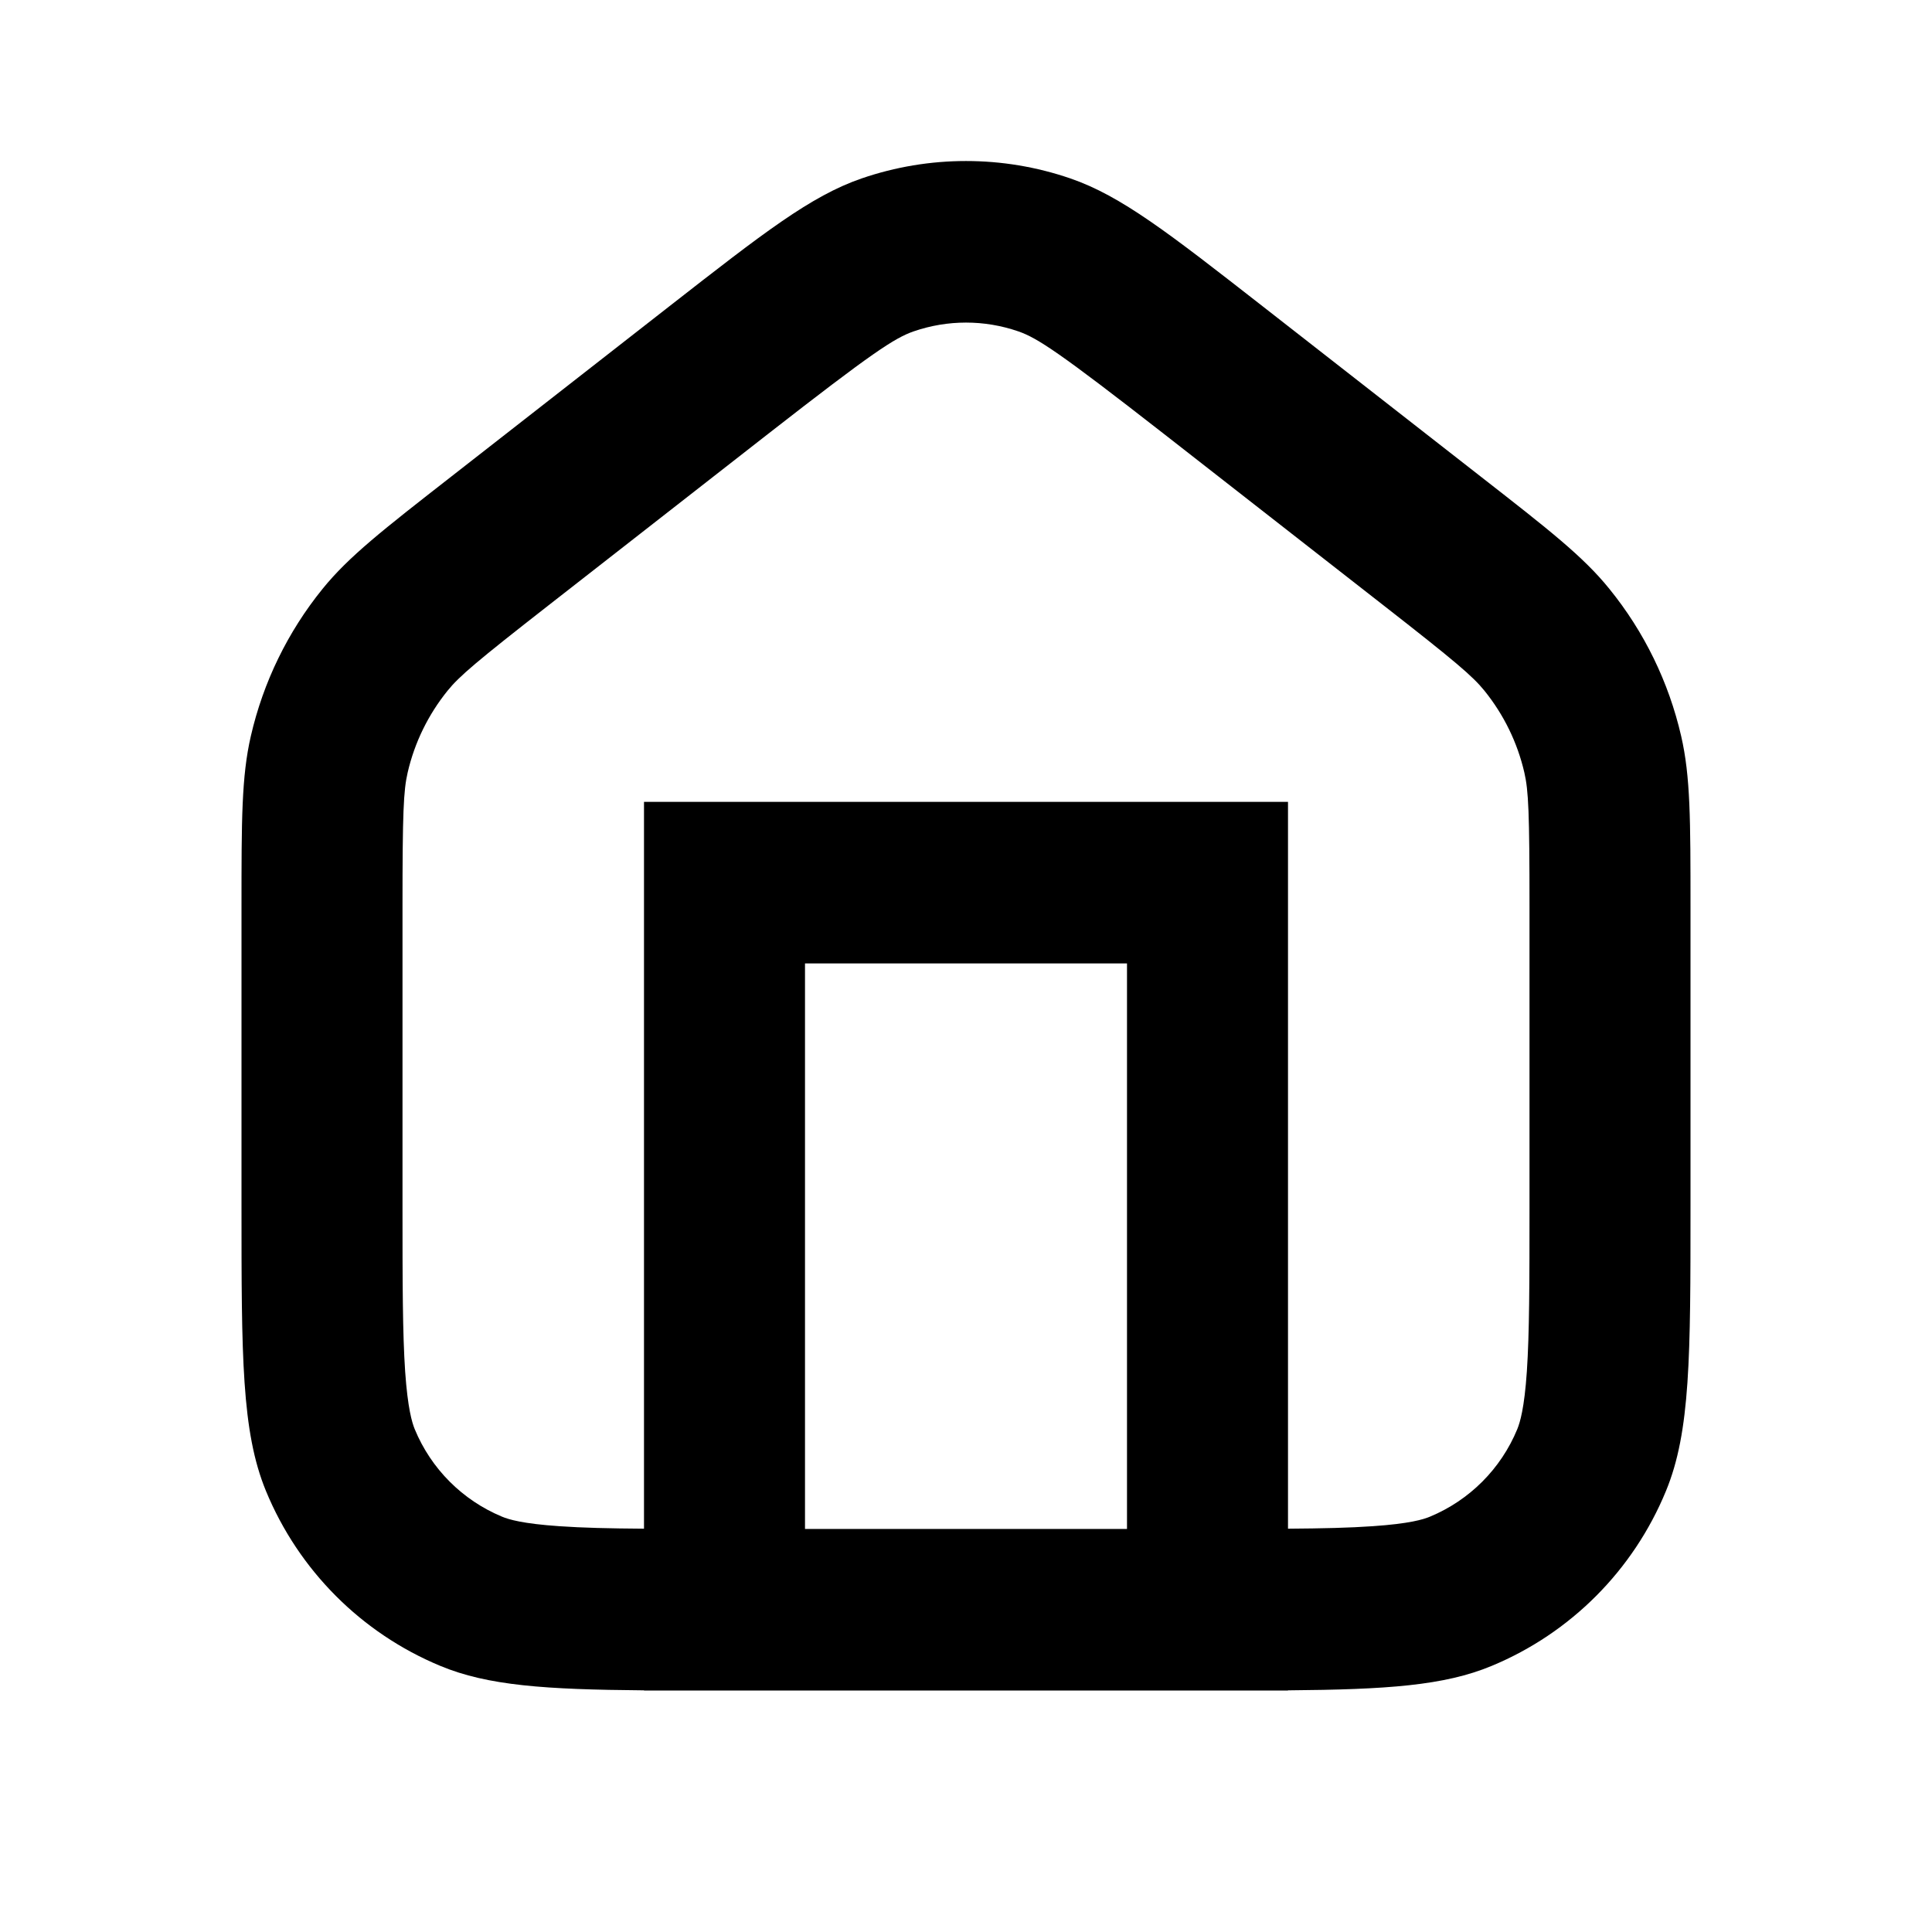<svg width="24" height="24" viewBox="0 0 24 24" fill="none" xmlns="http://www.w3.org/2000/svg">
<path fill-rule="evenodd" clip-rule="evenodd" d="M8 20.998C6.776 20.988 6.059 20.94 5.469 20.694C4.489 20.287 3.71 19.506 3.304 18.522C3 17.784 3 16.849 3 14.979V11.267C3 10.187 3 9.647 3.116 9.144C3.27 8.474 3.575 7.848 4.007 7.315C4.332 6.914 4.756 6.583 5.606 5.92L8.316 3.804C9.486 2.891 10.071 2.435 10.702 2.217C11.543 1.928 12.457 1.928 13.298 2.217C13.929 2.435 14.514 2.891 15.684 3.804L18.394 5.92C19.244 6.583 19.668 6.914 19.992 7.315C20.425 7.848 20.73 8.474 20.884 9.144C21 9.647 21 10.187 21 11.267V14.979C21 16.849 21 17.784 20.695 18.522C20.29 19.506 19.511 20.287 18.531 20.694C17.941 20.94 17.224 20.988 16 20.998V21H8V20.998ZM19 11.267V14.979C19 15.941 18.999 16.563 18.967 17.038C18.936 17.496 18.882 17.67 18.848 17.754C18.645 18.246 18.255 18.636 17.765 18.84C17.682 18.875 17.509 18.928 17.052 18.959C16.768 18.979 16.431 18.987 16 18.99V9.961H8V18.99C7.569 18.987 7.232 18.979 6.948 18.959C6.492 18.928 6.318 18.875 6.235 18.84C5.745 18.636 5.355 18.246 5.152 17.754C5.118 17.67 5.065 17.496 5.033 17.038C5.001 16.563 5 15.941 5 14.979V11.267C5 10.092 5.012 9.823 5.064 9.597C5.15 9.224 5.32 8.877 5.56 8.58C5.706 8.4 5.91 8.225 6.834 7.504L9.544 5.388C10.834 4.382 11.113 4.198 11.351 4.116C11.772 3.971 12.228 3.971 12.649 4.116C12.887 4.198 13.166 4.382 14.456 5.388L17.166 7.504C18.09 8.225 18.294 8.4 18.44 8.58C18.68 8.877 18.85 9.224 18.936 9.597C18.988 9.823 19 10.092 19 11.267ZM10 18.993H14V11.968H10V18.993Z" fill="currentcolor"/>
</svg>
